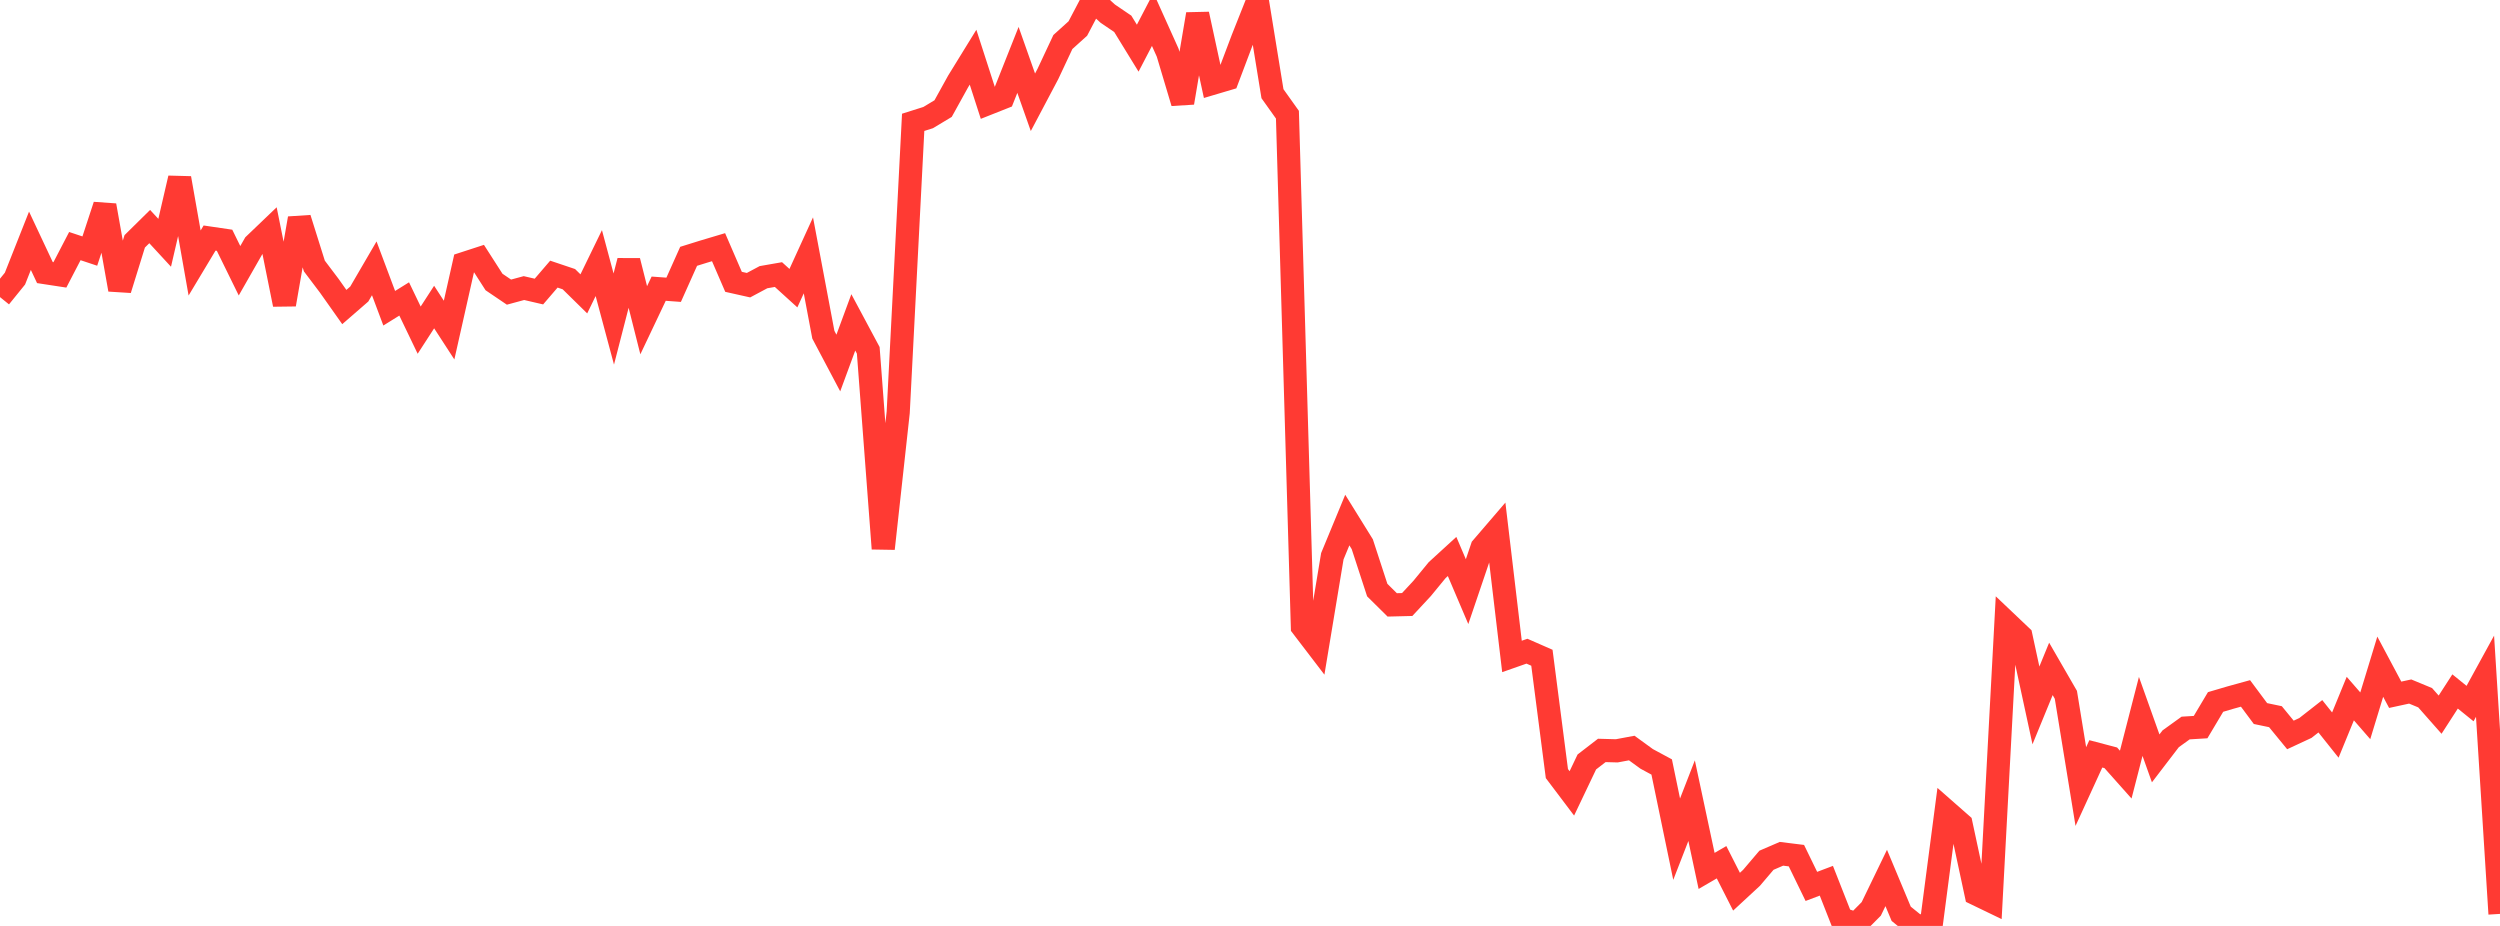 <?xml version="1.0" standalone="no"?>
<!DOCTYPE svg PUBLIC "-//W3C//DTD SVG 1.1//EN" "http://www.w3.org/Graphics/SVG/1.1/DTD/svg11.dtd">

<svg width="135" height="50" viewBox="0 0 135 50" preserveAspectRatio="none" 
  xmlns="http://www.w3.org/2000/svg"
  xmlns:xlink="http://www.w3.org/1999/xlink">


<polyline points="0.0, 16.043 0.808, 15.045 1.617, 13.001 2.425, 14.72 3.234, 14.844 4.042, 13.289 4.85, 13.558 5.659, 11.093 6.467, 15.637 7.275, 13.032 8.084, 12.235 8.892, 13.111 9.701, 9.622 10.509, 14.202 11.317, 12.855 12.126, 12.974 12.934, 14.621 13.743, 13.203 14.551, 12.43 15.359, 16.441 16.168, 11.793 16.976, 14.365 17.784, 15.435 18.593, 16.58 19.401, 15.878 20.21, 14.49 21.018, 16.645 21.826, 16.143 22.635, 17.828 23.443, 16.58 24.251, 17.825 25.06, 14.229 25.868, 13.966 26.677, 15.228 27.485, 15.775 28.293, 15.556 29.102, 15.744 29.91, 14.803 30.719, 15.075 31.527, 15.869 32.335, 14.207 33.144, 17.228 33.952, 14.089 34.76, 17.293 35.569, 15.589 36.377, 15.648 37.186, 13.841 37.994, 13.589 38.802, 13.348 39.611, 15.219 40.419, 15.4 41.228, 14.968 42.036, 14.827 42.844, 15.561 43.653, 13.789 44.461, 18.075 45.269, 19.603 46.078, 17.408 46.886, 18.918 47.695, 29.626 48.503, 22.27 49.311, 6.606 50.12, 6.35 50.928, 5.864 51.737, 4.401 52.545, 3.089 53.353, 5.591 54.162, 5.27 54.97, 3.234 55.778, 5.523 56.587, 3.993 57.395, 2.269 58.204, 1.539 59.012, 0.0 59.82, 0.737 60.629, 1.286 61.437, 2.602 62.246, 1.048 63.054, 2.843 63.862, 5.547 64.671, 0.765 65.479, 4.5 66.287, 4.26 67.096, 2.117 67.904, 0.082 68.713, 5.06 69.521, 6.194 70.329, 33.847 71.138, 34.905 71.946, 30.037 72.754, 28.083 73.563, 29.387 74.371, 31.864 75.18, 32.664 75.988, 32.644 76.796, 31.775 77.605, 30.789 78.413, 30.05 79.222, 31.949 80.03, 29.567 80.838, 28.626 81.647, 35.448 82.455, 35.164 83.263, 35.518 84.072, 41.773 84.88, 42.843 85.689, 41.146 86.497, 40.523 87.305, 40.545 88.114, 40.394 88.922, 40.981 89.731, 41.417 90.539, 45.316 91.347, 43.236 92.156, 47.03 92.964, 46.56 93.772, 48.152 94.581, 47.404 95.389, 46.454 96.198, 46.105 97.006, 46.205 97.814, 47.866 98.623, 47.56 99.431, 49.615 100.24, 49.894 101.048, 49.08 101.856, 47.41 102.665, 49.345 103.473, 50.0 104.281, 49.974 105.09, 43.79 105.898, 44.5 106.707, 48.271 107.515, 48.661 108.323, 33.587 109.132, 34.355 109.94, 38.092 110.749, 36.12 111.557, 37.52 112.365, 42.474 113.174, 40.708 113.982, 40.921 114.79, 41.829 115.599, 38.686 116.407, 40.952 117.216, 39.895 118.024, 39.313 118.832, 39.264 119.641, 37.906 120.449, 37.668 121.257, 37.445 122.066, 38.532 122.874, 38.701 123.683, 39.687 124.491, 39.311 125.299, 38.679 126.108, 39.694 126.916, 37.723 127.725, 38.653 128.533, 36.002 129.341, 37.518 130.15, 37.342 130.958, 37.677 131.766, 38.592 132.575, 37.339 133.383, 37.993 134.192, 36.516 135.0, 49.35" fill="none" stroke="#ff3a33" stroke-width="1.25"/>

</svg>
